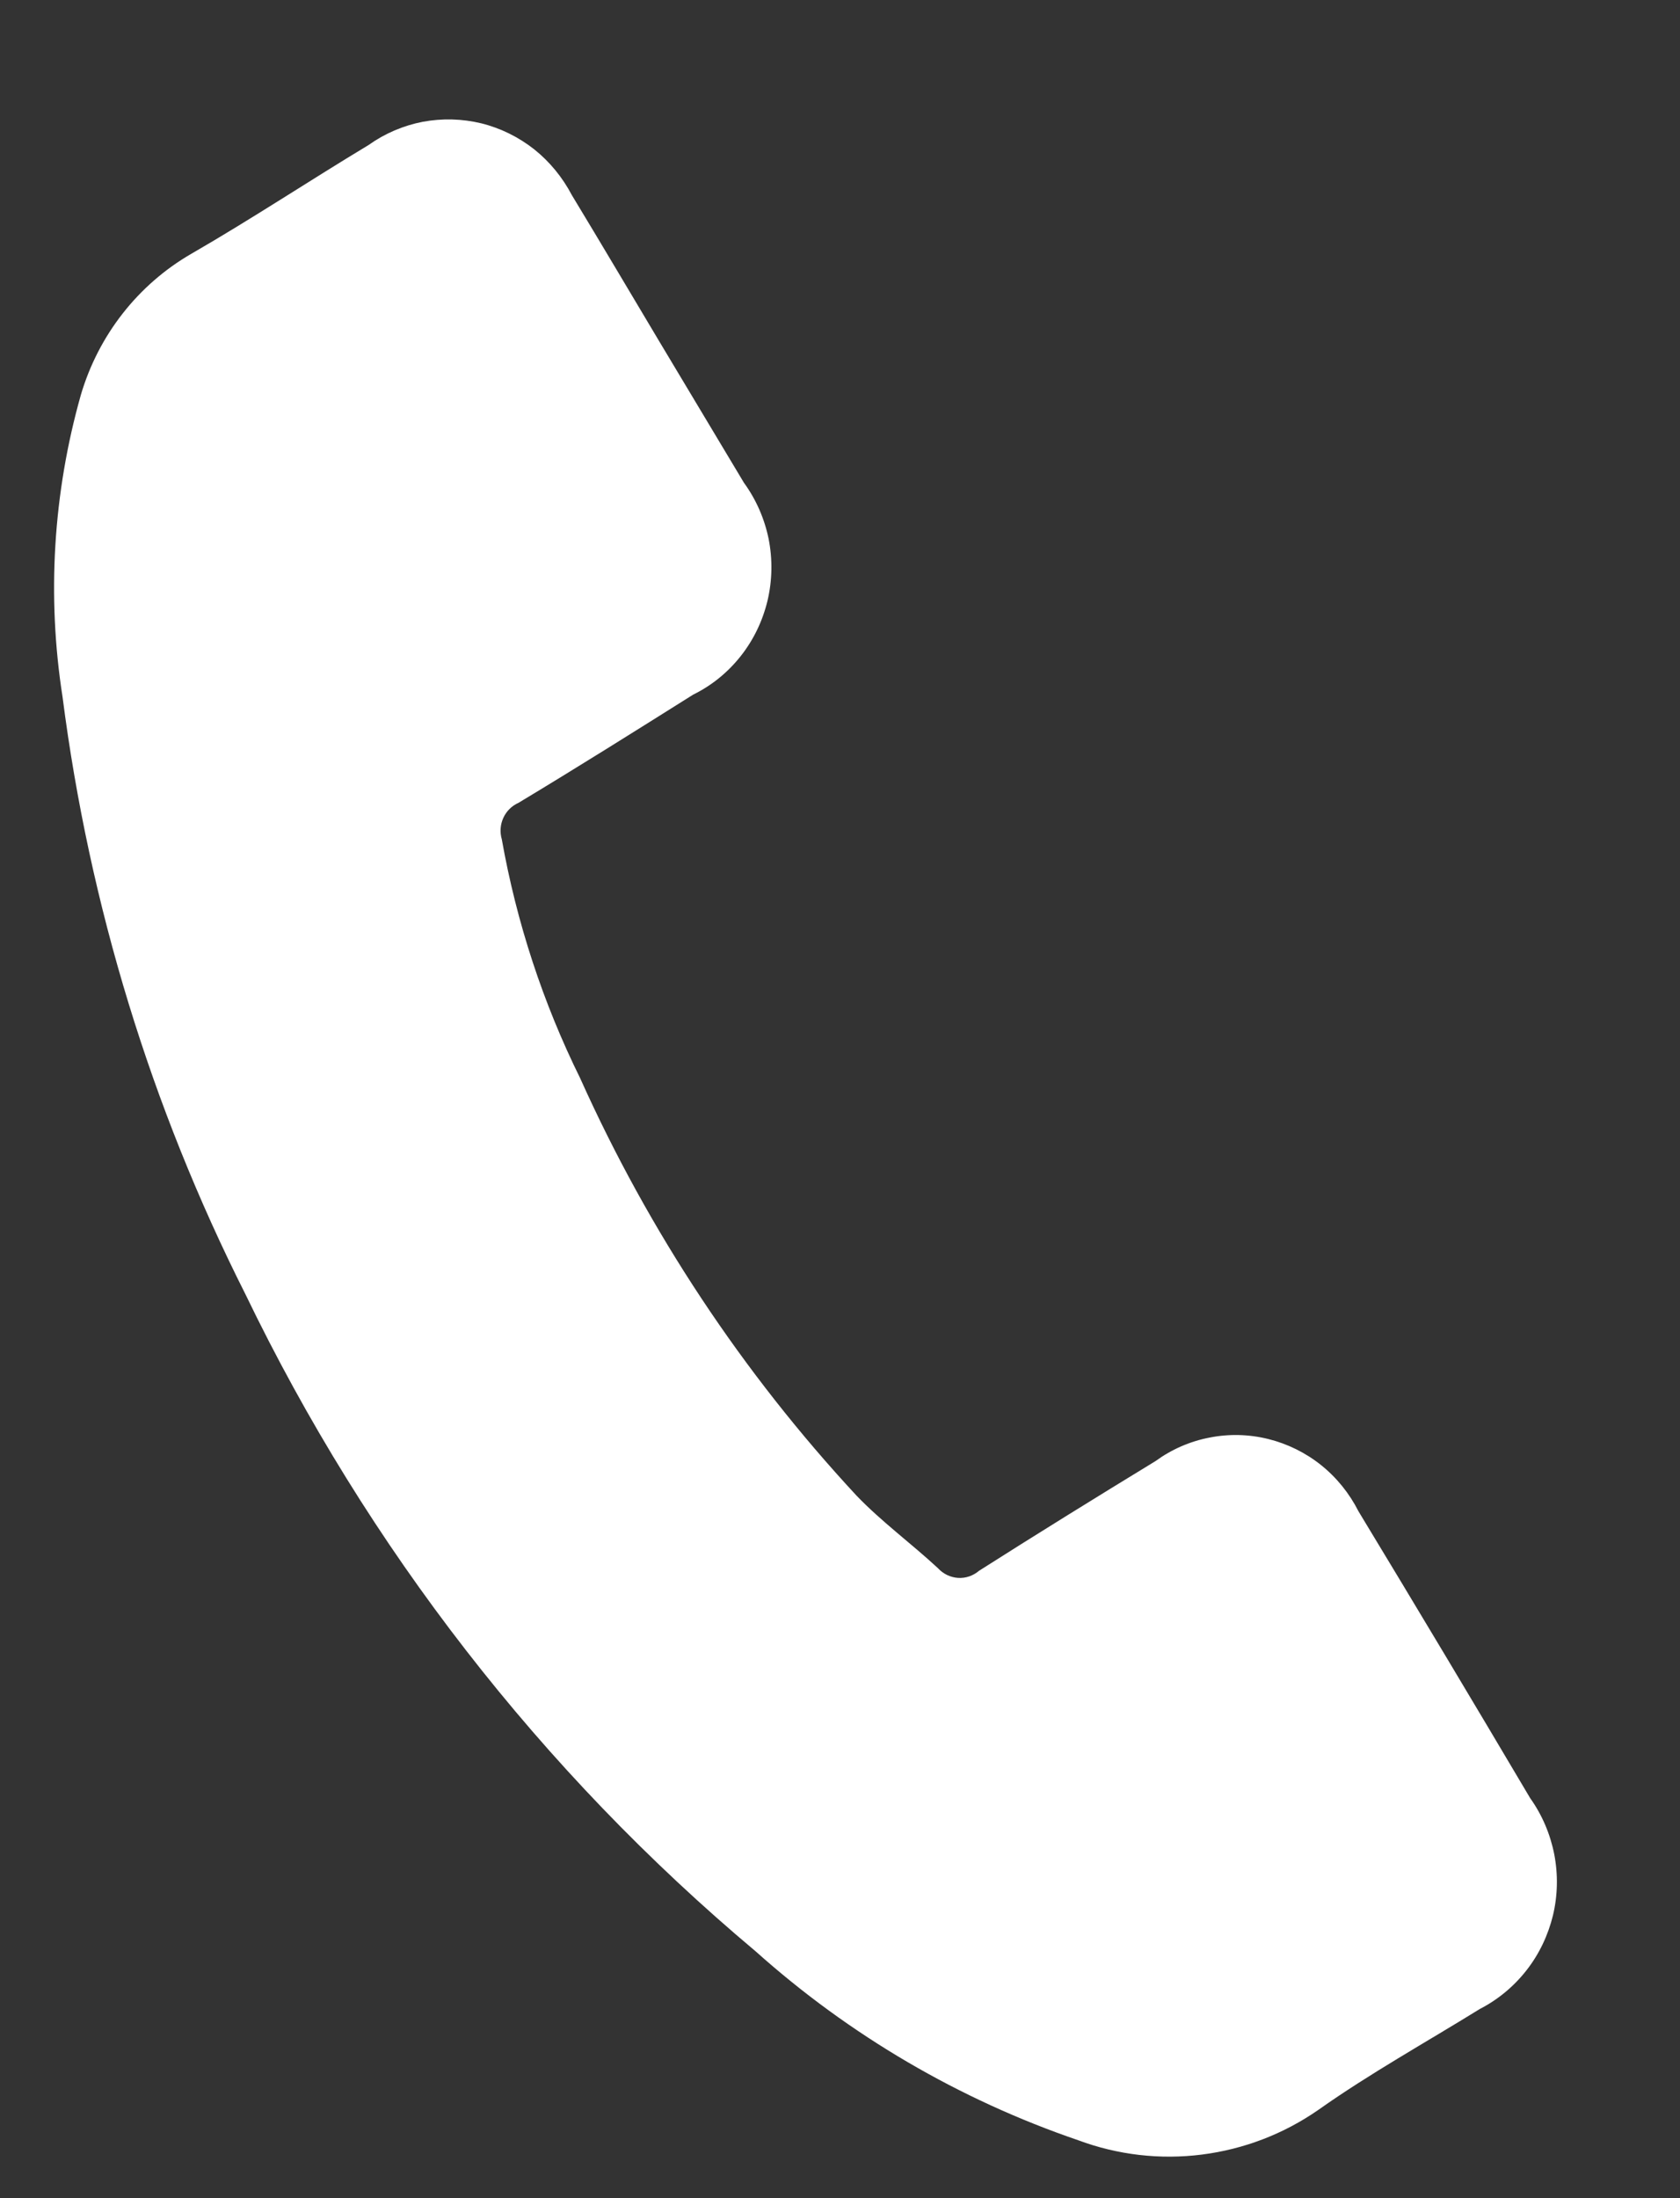 <?xml version="1.0" encoding="UTF-8"?><svg width="13" height="17" viewBox="0 0 13 17" fill="none" xmlns="http://www.w3.org/2000/svg">
<rect x="0" y="0" width="13" height="17" fill="#333333" stroke="none"/>
<path d="M10.512 11.688C10.442 11.55 10.344 11.428 10.223 11.331C10.103 11.235 9.963 11.166 9.814 11.129C9.665 11.092 9.51 11.088 9.359 11.118C9.208 11.147 9.066 11.209 8.941 11.3C8.485 11.578 8.029 11.86 7.576 12.148C7.53 12.187 7.472 12.207 7.413 12.203C7.354 12.199 7.298 12.172 7.258 12.128C7.052 11.937 6.822 11.769 6.628 11.567C5.746 10.617 5.023 9.527 4.489 8.338C4.201 7.755 3.997 7.133 3.883 6.491C3.867 6.436 3.871 6.377 3.895 6.325C3.918 6.274 3.96 6.232 4.012 6.209C4.466 5.936 4.912 5.656 5.364 5.372C5.507 5.302 5.632 5.2 5.731 5.075C5.831 4.949 5.901 4.803 5.939 4.646C5.976 4.49 5.979 4.327 5.948 4.169C5.916 4.012 5.851 3.863 5.757 3.734L5.102 2.641C4.879 2.268 4.656 1.89 4.425 1.509C4.353 1.372 4.254 1.251 4.134 1.155C4.013 1.06 3.874 0.991 3.725 0.954C3.576 0.918 3.422 0.914 3.271 0.942C3.121 0.971 2.978 1.032 2.853 1.121C2.393 1.398 1.948 1.693 1.48 1.963C1.068 2.201 0.762 2.592 0.626 3.053C0.411 3.812 0.362 4.61 0.484 5.39C0.691 7.001 1.169 8.562 1.898 10.007C2.844 11.968 4.19 13.701 5.847 15.091C6.575 15.742 7.424 16.238 8.343 16.552C8.649 16.666 8.977 16.704 9.3 16.663C9.624 16.622 9.933 16.504 10.202 16.317C10.601 16.035 11.034 15.795 11.451 15.537C11.591 15.465 11.714 15.363 11.812 15.238C11.91 15.113 11.979 14.968 12.017 14.813C12.054 14.658 12.057 14.497 12.027 14.341C11.996 14.184 11.933 14.036 11.841 13.907C11.404 13.169 10.961 12.429 10.512 11.688Z" fill="white"/>
</svg>

